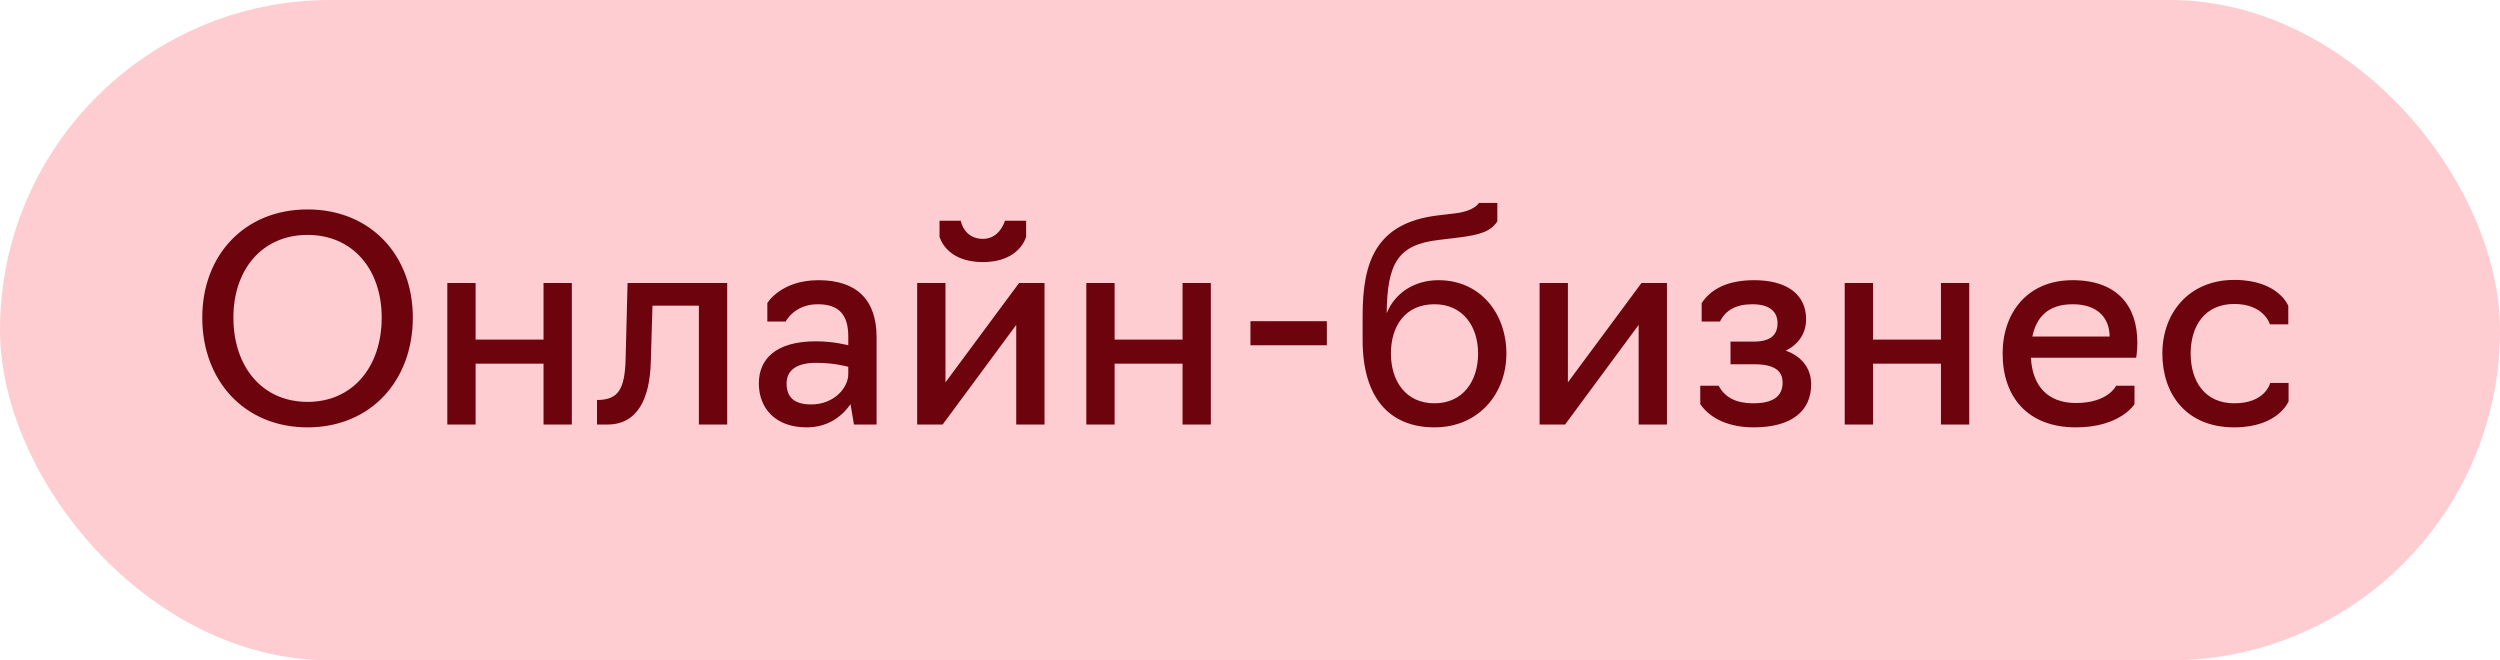 <?xml version="1.0" encoding="UTF-8"?> <svg xmlns="http://www.w3.org/2000/svg" width="106" height="28" viewBox="0 0 106 28" fill="none"><rect width="106" height="28" rx="14" fill="#FECDD1"></rect><path d="M13.04 18.12C10.364 18.12 8.576 16.14 8.576 13.464C8.576 10.824 10.364 8.88 13.04 8.88C15.716 8.88 17.504 10.824 17.504 13.464C17.504 16.14 15.716 18.12 13.04 18.12ZM13.04 17.04C14.96 17.04 16.184 15.552 16.184 13.464C16.184 11.424 14.96 9.96 13.04 9.96C11.12 9.96 9.896 11.424 9.896 13.464C9.896 15.552 11.12 17.04 13.04 17.04ZM18.966 18V12H20.166V14.4H23.046V12H24.246V18H23.046V15.42H20.166V18H18.966ZM25.313 18V16.956H25.445C26.201 16.908 26.489 16.512 26.525 15.252L26.609 12H30.833V18H29.633V12.96H27.665L27.593 15.384C27.545 16.884 27.041 18 25.757 18H25.313ZM34.203 18.12C32.859 18.12 32.175 17.292 32.175 16.26C32.175 15.24 32.871 14.472 34.599 14.472C35.355 14.472 35.967 14.64 35.967 14.64V14.268C35.967 13.368 35.595 12.9 34.671 12.9C33.675 12.9 33.315 13.632 33.315 13.632H32.535V12.852C32.535 12.852 33.099 11.88 34.707 11.88C36.315 11.88 37.167 12.708 37.167 14.292V18H36.207L36.063 17.136C35.763 17.568 35.187 18.12 34.203 18.12ZM34.395 17.148C35.379 17.148 35.967 16.428 35.967 15.864V15.552C35.967 15.552 35.403 15.384 34.599 15.384C33.627 15.384 33.351 15.816 33.351 16.26C33.351 16.872 33.711 17.148 34.395 17.148ZM38.888 18V12H40.088V16.212L43.208 12H44.288V18H43.088V13.776L39.968 18H38.888ZM41.672 11.112C40.088 11.112 39.836 10.032 39.836 10.032V9.36H40.736C40.736 9.36 40.868 10.128 41.672 10.128C42.404 10.128 42.608 9.36 42.608 9.36H43.508V10.032C43.508 10.032 43.256 11.112 41.672 11.112ZM46.06 18V12H47.26V14.4H50.14V12H51.34V18H50.14V15.42H47.26V18H46.06ZM53.019 14.64V13.62H56.259V14.64H53.019ZM60.823 18.12C58.891 18.12 57.775 16.836 57.775 14.424V13.38C57.775 11.1 58.339 9.444 60.979 9.132L61.687 9.048C62.527 8.952 62.707 8.604 62.707 8.604H63.487V9.384C63.211 9.804 62.791 9.96 61.771 10.08L60.979 10.176C59.263 10.38 58.819 11.172 58.795 13.284C59.131 12.444 59.947 11.88 60.991 11.88C62.779 11.88 63.871 13.308 63.871 14.988C63.871 16.704 62.683 18.12 60.823 18.12ZM60.823 17.1C62.035 17.1 62.671 16.152 62.671 14.988C62.671 13.848 62.035 12.9 60.823 12.9C59.563 12.9 58.975 13.848 58.975 14.988C58.975 16.152 59.599 17.1 60.823 17.1ZM65.279 18V12H66.479V16.212L69.599 12H70.679V18H69.479V13.776L66.359 18H65.279ZM74.359 18.12C73.338 18.12 72.534 17.772 72.091 17.136V16.356H72.871C73.147 16.872 73.638 17.1 74.335 17.1C75.186 17.1 75.582 16.8 75.582 16.224C75.582 15.72 75.234 15.444 74.382 15.444H73.374V14.484H74.347C75.055 14.484 75.367 14.22 75.367 13.704C75.367 13.176 74.983 12.9 74.299 12.9C73.615 12.9 73.159 13.152 72.93 13.632H72.15V12.852C72.558 12.24 73.266 11.88 74.382 11.88C75.727 11.88 76.579 12.456 76.579 13.536C76.579 14.136 76.254 14.604 75.715 14.868C76.398 15.108 76.794 15.624 76.794 16.296C76.794 17.424 75.966 18.12 74.359 18.12ZM78.216 18V12H79.416V14.4H82.296V12H83.496V18H82.296V15.42H79.416V18H78.216ZM88.019 18.12C85.967 18.12 84.911 16.824 84.911 14.988C84.911 13.272 85.955 11.88 87.875 11.88C89.807 11.88 90.623 13.008 90.623 14.52C90.623 14.892 90.575 15.168 90.575 15.168H86.111C86.171 16.344 86.807 17.088 88.019 17.088C89.387 17.088 89.723 16.356 89.723 16.356H90.503V17.136C90.503 17.136 89.903 18.12 88.019 18.12ZM86.171 14.268H89.447C89.447 13.488 88.943 12.9 87.887 12.9C86.807 12.9 86.339 13.476 86.171 14.268ZM94.732 18.12C92.692 18.12 91.684 16.704 91.684 14.988C91.684 13.272 92.812 11.868 94.732 11.868C96.616 11.868 97.024 12.972 97.024 12.972V13.752H96.244C96.244 13.752 96.004 12.888 94.732 12.888C93.472 12.888 92.884 13.836 92.884 14.988C92.884 16.152 93.472 17.1 94.732 17.1C96.064 17.1 96.256 16.236 96.256 16.236H97.036V17.016C97.036 17.016 96.604 18.12 94.732 18.12Z" fill="#6D030C"></path></svg> 